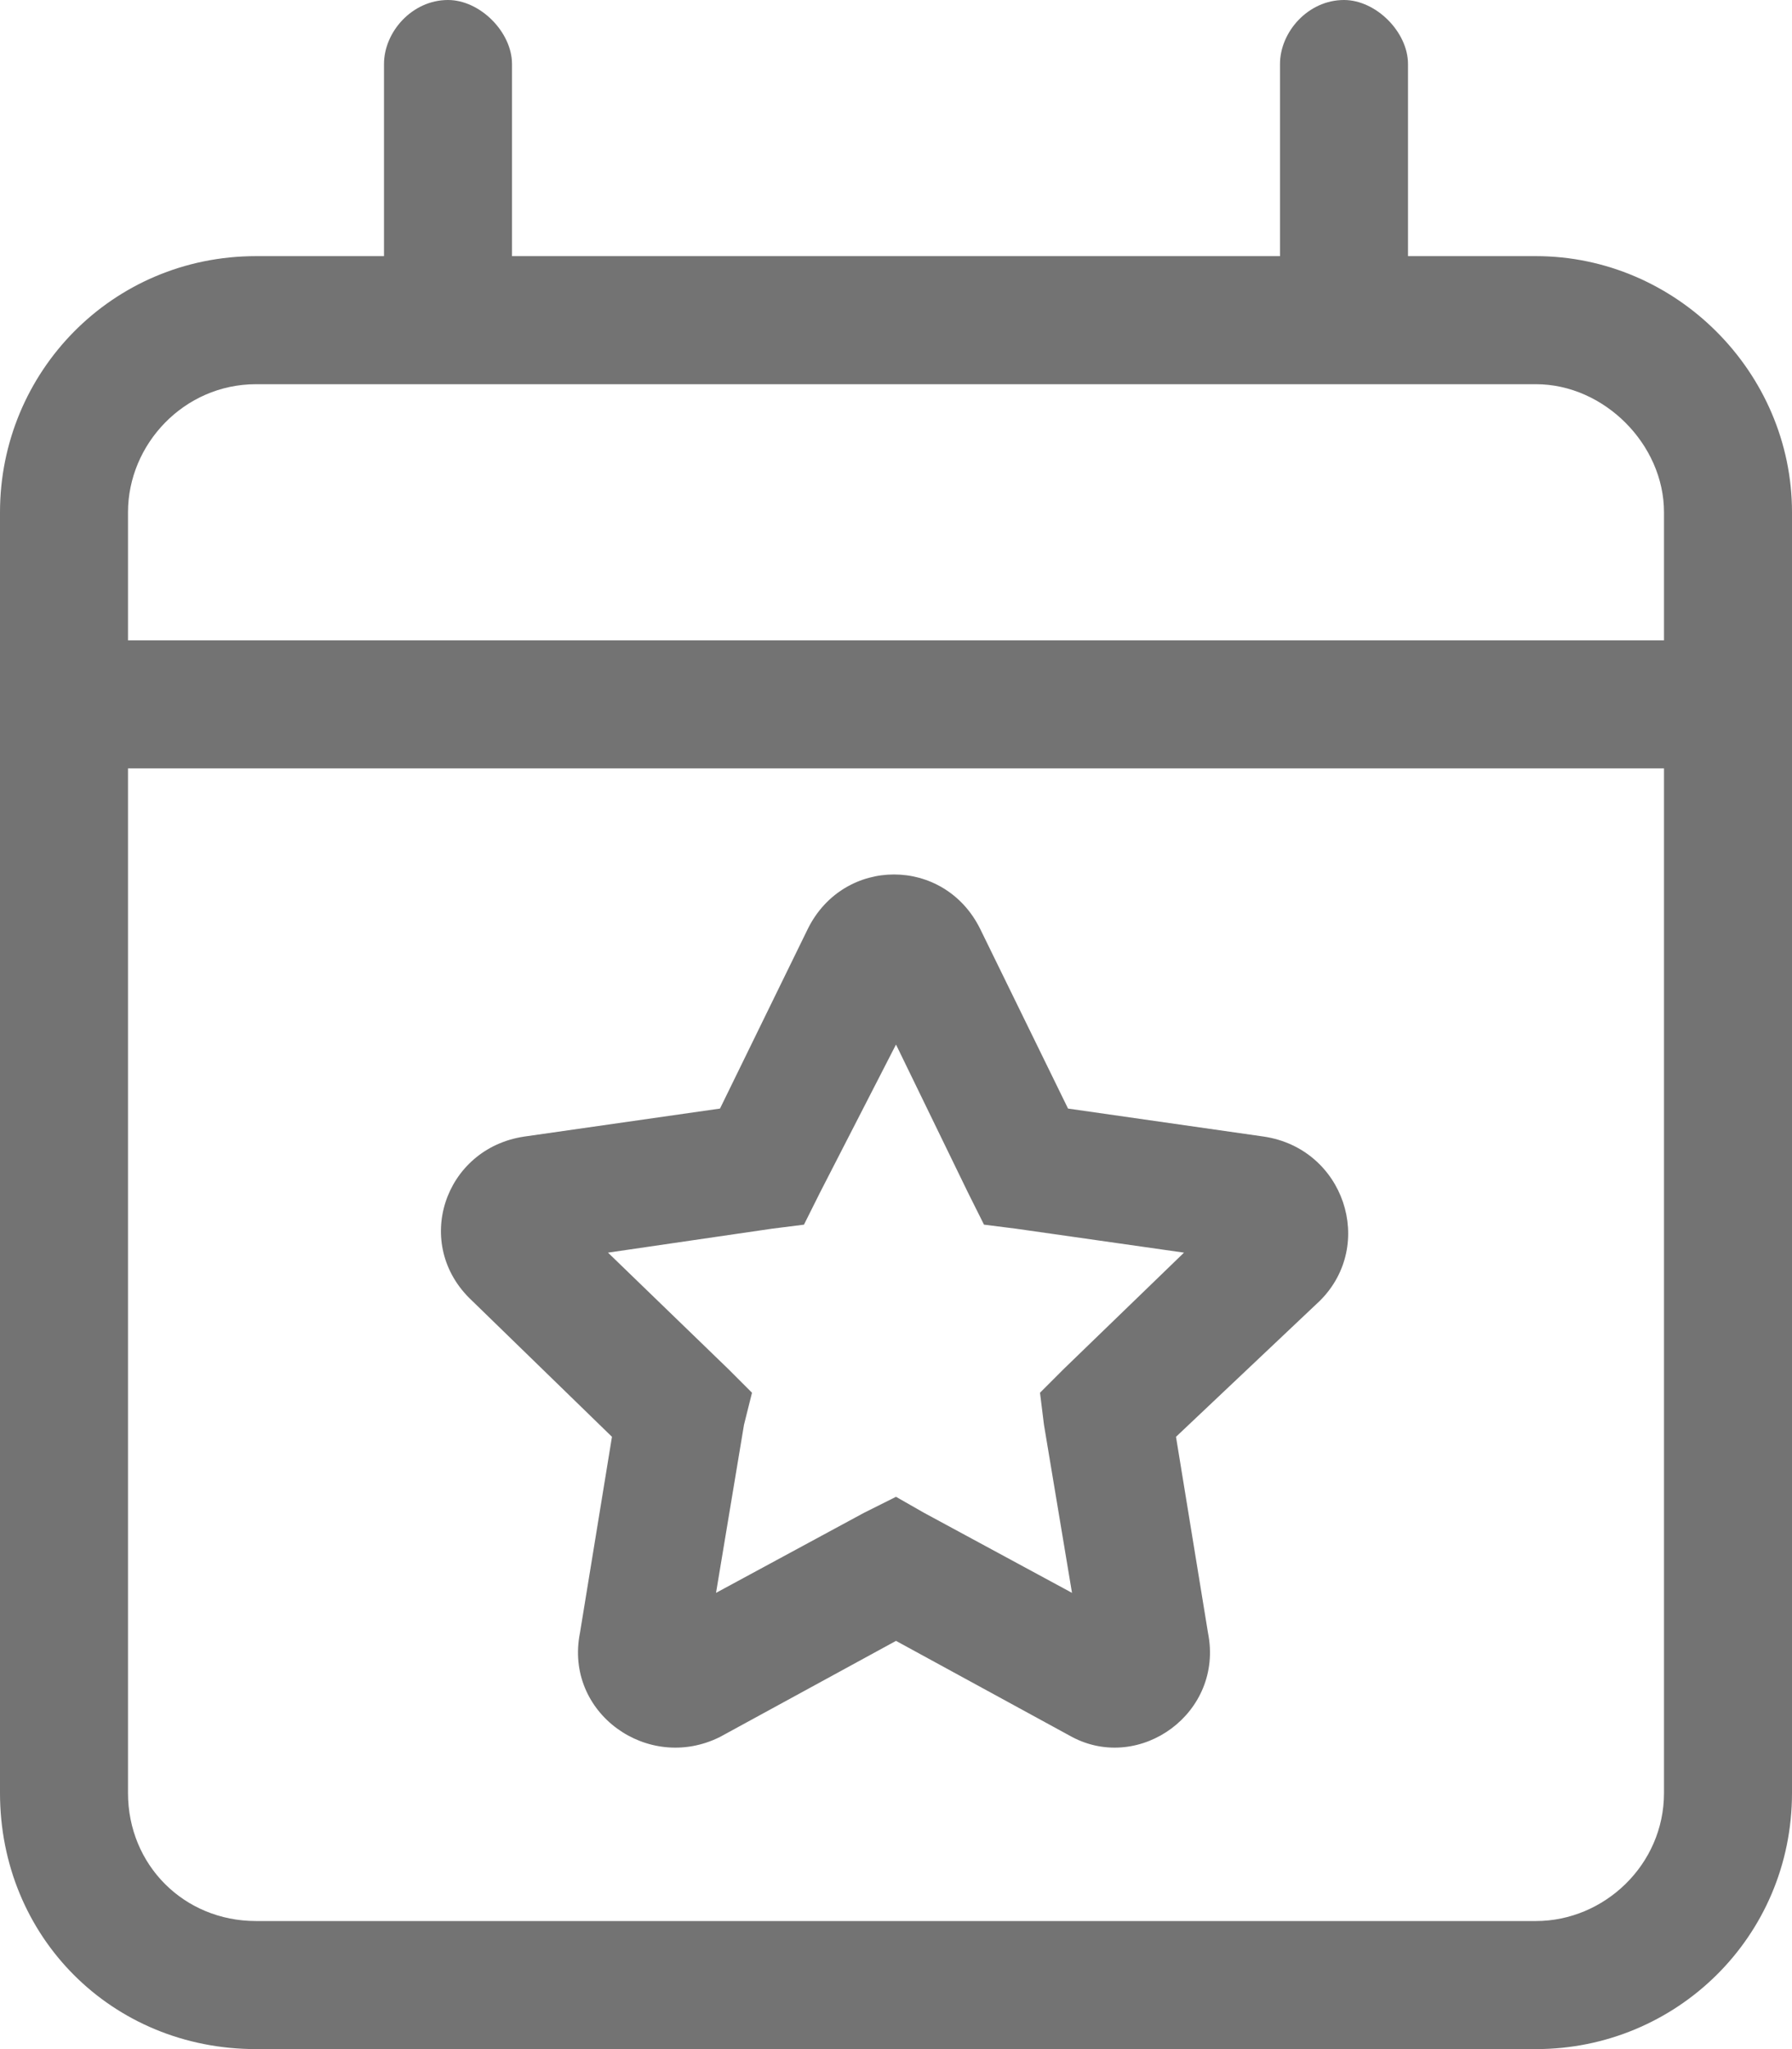 <svg width="28" height="32" viewBox="0 0 28 32" fill="none" xmlns="http://www.w3.org/2000/svg">
<path d="M8 1V4H20V1C20 0.5 20.438 0 21 0C21.5 0 22 0.5 22 1V4H24C26.188 4 28 5.812 28 8V10V12V28C28 30.25 26.188 32 24 32H4C1.75 32 0 30.25 0 28V12V10V8C0 5.812 1.75 4 4 4H6V1C6 0.5 6.438 0 7 0C7.5 0 8 0.5 8 1ZM2 12V28C2 29.125 2.875 30 4 30H24C25.062 30 26 29.125 26 28V12H2ZM4 6C2.875 6 2 6.938 2 8V10H26V8C26 6.938 25.062 6 24 6H4ZM15.312 14.5L16.688 17.312L19.75 17.75C21 17.938 21.5 19.438 20.625 20.312L18.375 22.438L18.875 25.5C19.125 26.75 17.812 27.688 16.75 27.125L14 25.625L11.25 27.125C10.125 27.688 8.812 26.75 9.062 25.5L9.562 22.438L7.375 20.312C6.438 19.438 6.938 17.938 8.188 17.75L11.25 17.312L12.625 14.5C13.188 13.375 14.75 13.375 15.312 14.5ZM12.812 18.625L12.562 19.125L12.062 19.188L9.5 19.562L11.375 21.375L11.75 21.75L11.625 22.25L11.188 24.875L13.5 23.625L14 23.375L14.438 23.625L16.75 24.875L16.312 22.25L16.25 21.75L16.625 21.375L18.5 19.562L15.875 19.188L15.375 19.125L15.125 18.625L14 16.312L12.812 18.625Z" fill="#737373"/>
</svg>
